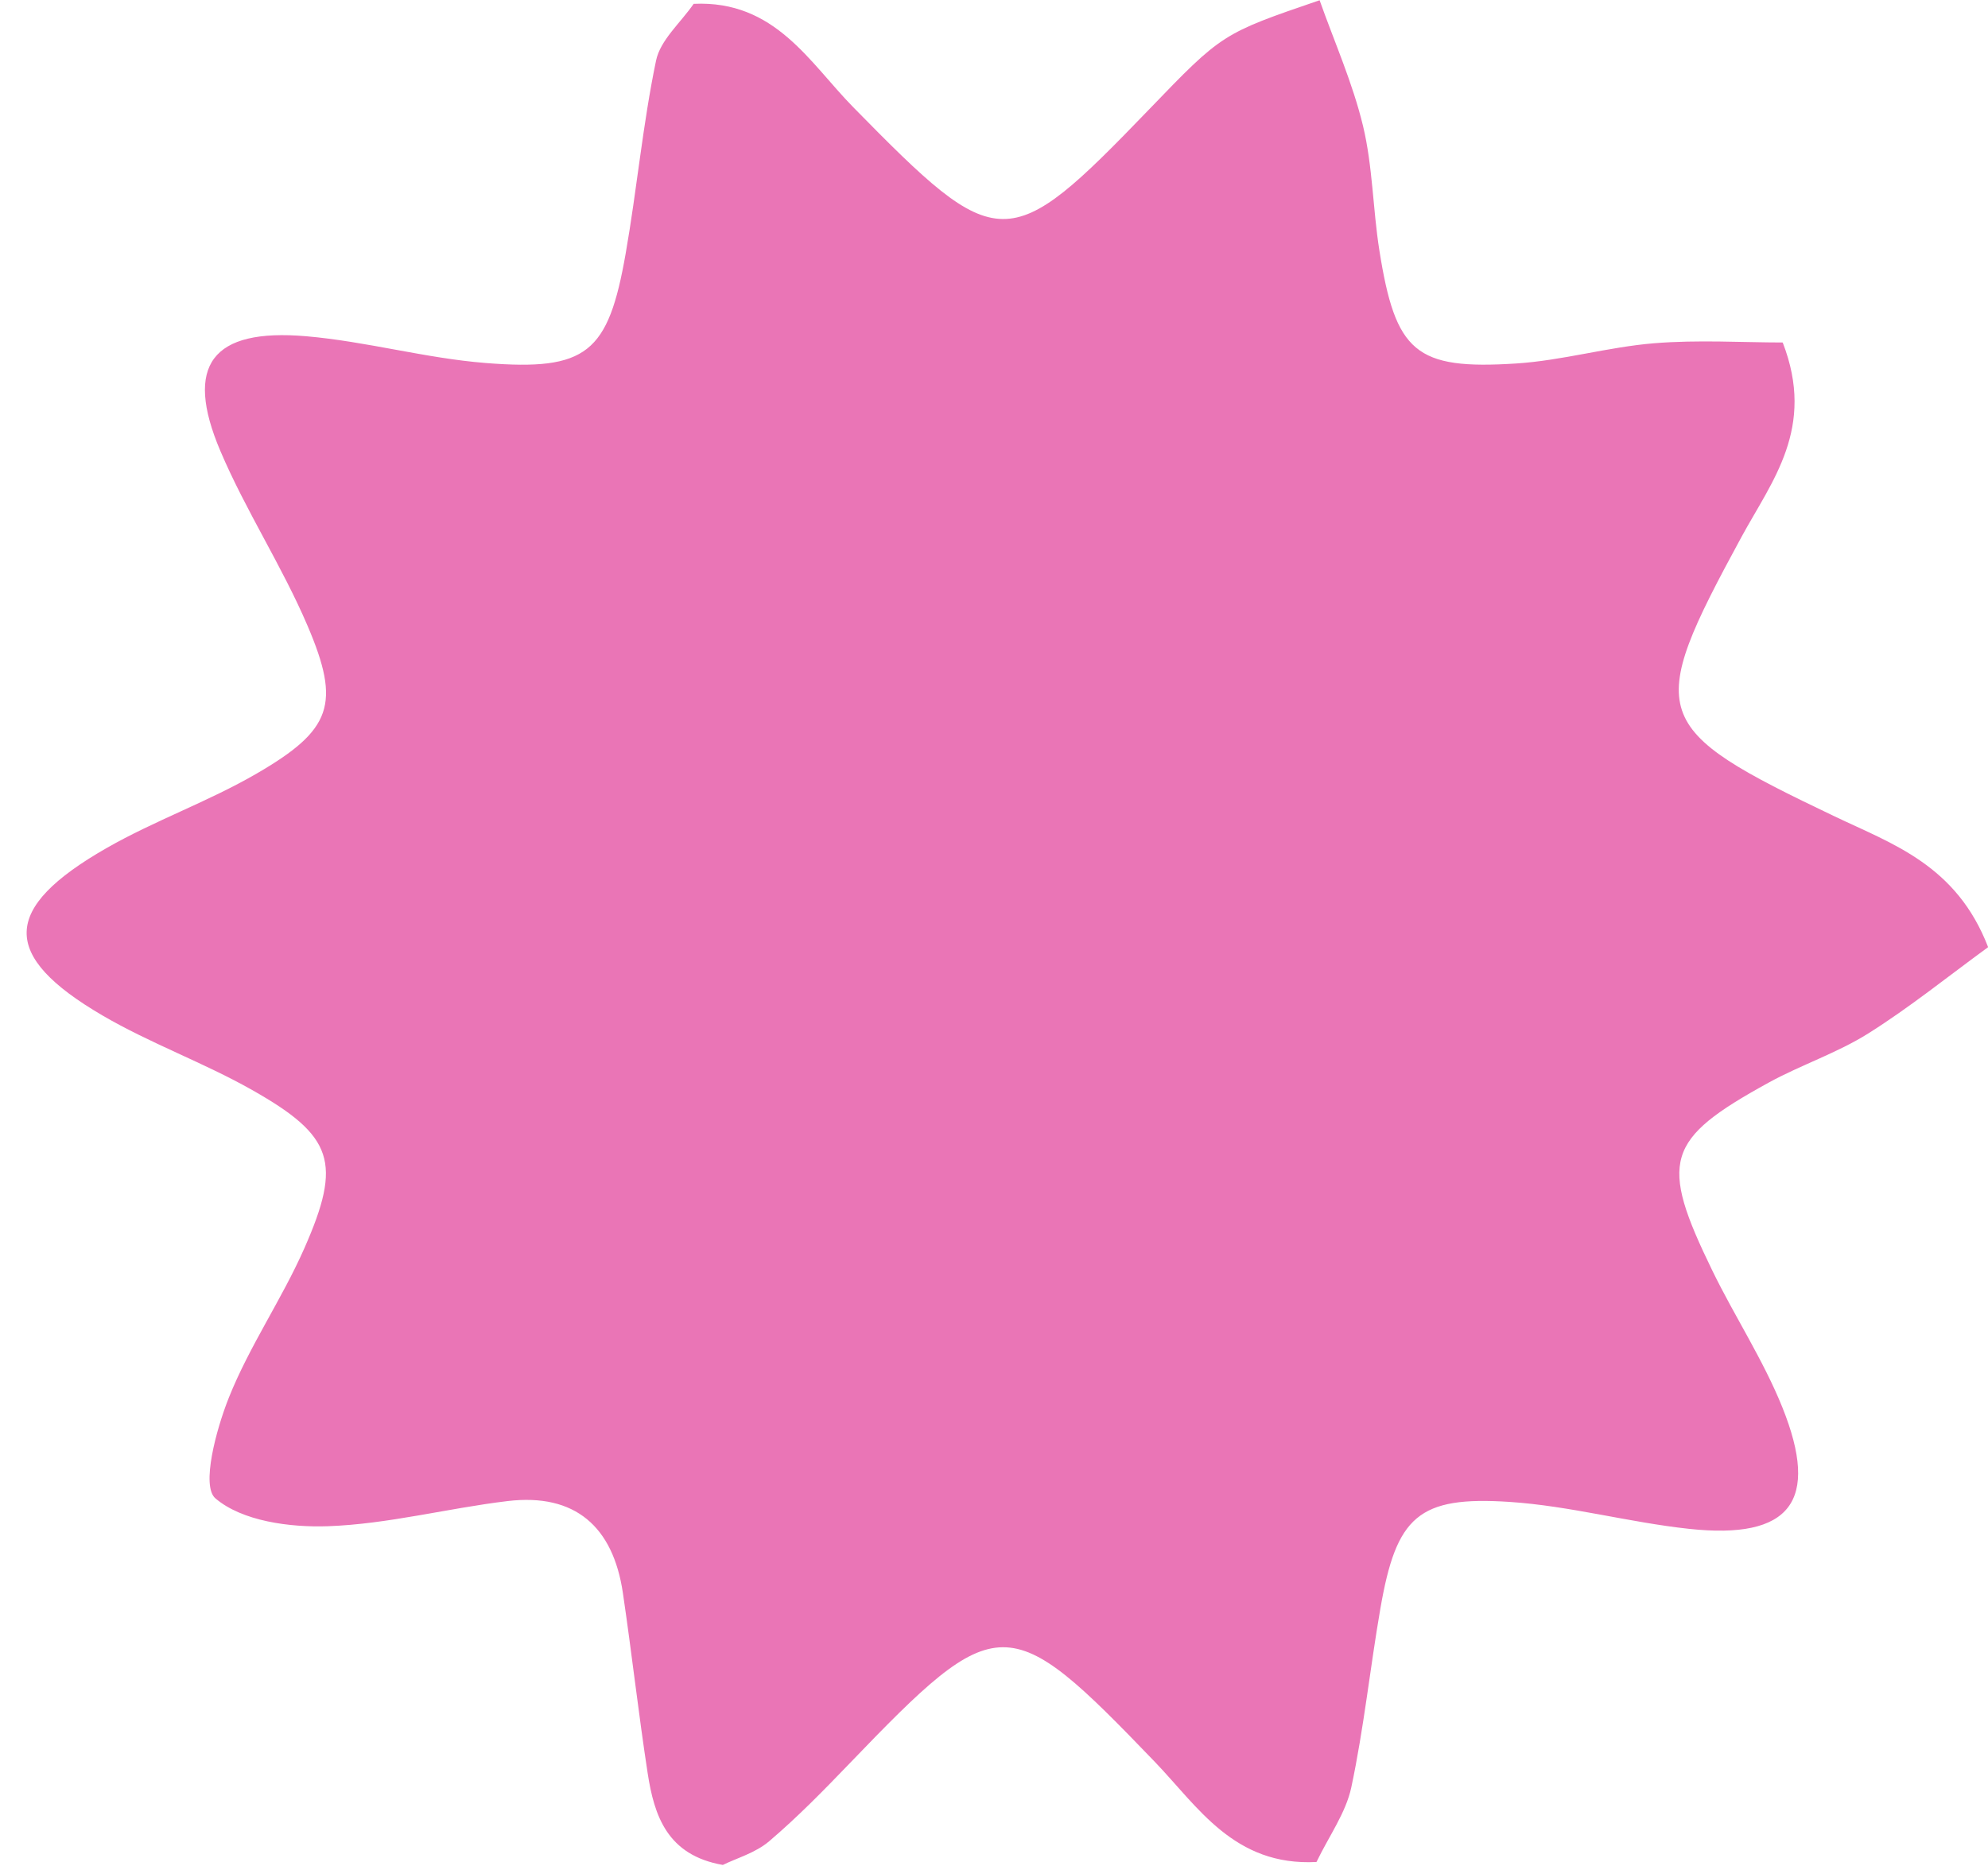 <?xml version="1.0" encoding="UTF-8" standalone="no"?><svg xmlns="http://www.w3.org/2000/svg" xmlns:xlink="http://www.w3.org/1999/xlink" fill="#000000" height="758.2" preserveAspectRatio="xMidYMid meet" version="1" viewBox="106.0 164.9 807.5 758.2" width="807.5" zoomAndPan="magnify"><g id="change1_1"><path d="M642.01,165c6,16.94,13.43,33.6,17.63,51.05c3.95,16.43,3.98,33.77,6.64,50.56 c6.57,41.46,14.64,48.58,55.55,45.96c18.77-1.2,37.25-6.68,56.03-8.22c17.87-1.46,35.95-0.31,52.25-0.31 c13.49,34.79-4.37,56.21-16.8,79.11c-39.35,72.47-37.58,77.39,38,113.47c23.49,11.21,49.39,19.74,62.24,53.07 c-16.15,11.77-31.77,24.42-48.66,35.04c-12.72,8-27.4,12.79-40.62,20.07c-41.85,23.02-44.44,31.77-22.71,76.36 c9.1,18.68,20.69,36.29,28.41,55.49c15.36,38.24,3.26,53.79-37.89,49.36c-24.39-2.62-48.42-9.32-72.83-10.94 c-37.17-2.46-46.08,5.84-52.56,43.3c-4.19,24.18-6.71,48.68-11.81,72.65c-2.21,10.38-9.06,19.77-14.14,30.33 c-33.54,1.75-48.19-22.52-65.78-40.8c-59.64-62-63.4-62.14-124.01,0.9c-10.47,10.89-21.08,21.74-32.57,31.51 c-5.52,4.7-13.22,6.85-18.78,9.59c-22.6-3.95-27.88-19.97-30.55-37.39c-3.73-24.32-6.45-48.79-10.05-73.13 c-3.97-26.8-19.28-40.6-46.86-37.3c-24.38,2.92-48.51,9.34-72.9,10.21c-15.59,0.55-34.95-2.08-45.75-11.32 c-5.83-4.99,0.26-27.87,5.45-40.89c8.36-20.97,21.53-39.97,30.67-60.69c15.4-34.91,11.82-45.62-21.19-64.31 c-19.69-11.15-41.33-18.9-60.84-30.31c-41.54-24.3-41.04-43.52,1.67-67.97c19.64-11.24,41.35-18.88,60.91-30.23 c30.63-17.77,34.39-28.21,20.73-60.16c-10.38-24.28-25.09-46.71-35.41-71.01c-14.77-34.79-3.44-49.85,34.87-46.55 c24.43,2.1,48.45,8.93,72.88,10.87c41.19,3.28,49.82-4.01,56.9-44.44c4.57-26.07,6.95-52.56,12.35-78.44 c1.74-8.33,9.94-15.31,15.27-23.03c33.04-1.54,47.01,23.85,64.78,41.95c59.14,60.27,62.69,60.62,120.09,1.06 C602.42,178.54,602.42,178.54,642.01,165z" fill="#ea75b6"/></g></svg>